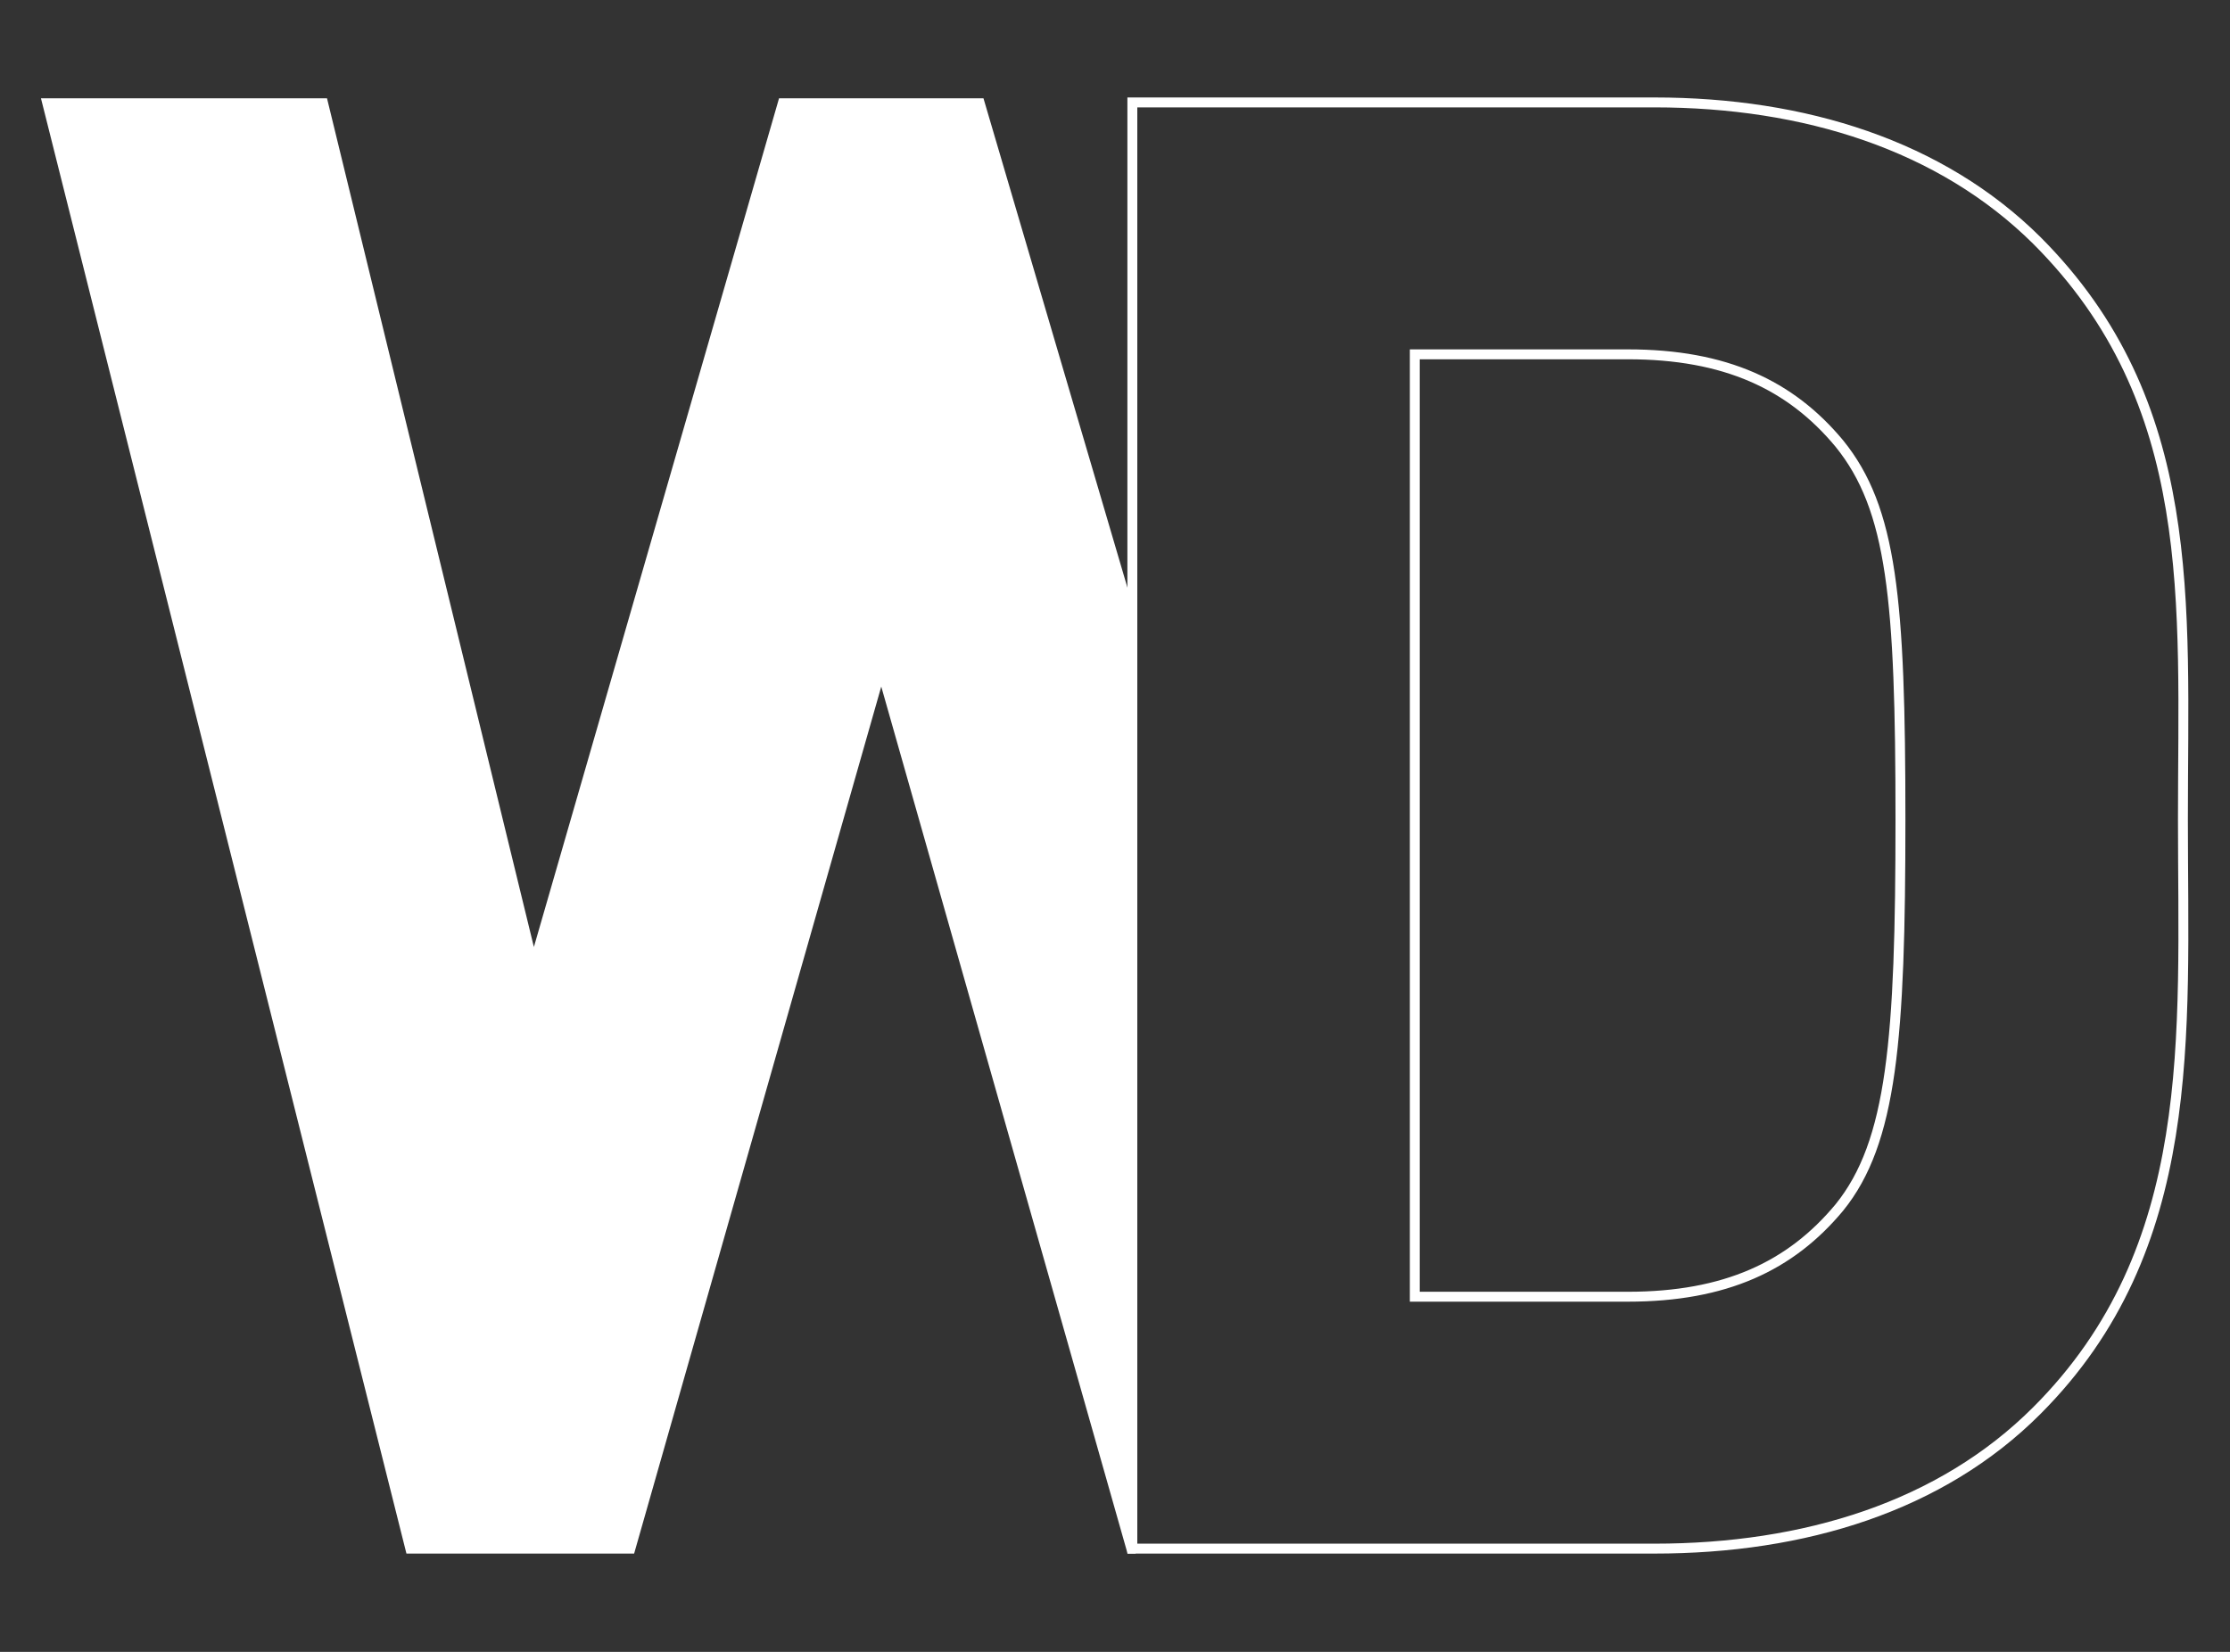 <?xml version="1.0" encoding="utf-8"?>
<!-- Generator: Adobe Illustrator 24.2.0, SVG Export Plug-In . SVG Version: 6.00 Build 0)  -->
<svg version="1.1" id="レイヤー_1" xmlns="http://www.w3.org/2000/svg" xmlns:xlink="http://www.w3.org/1999/xlink" x="0px"
	 y="0px" viewBox="0 0 270 200" style="enable-background:new 0 0 270 200;" xml:space="preserve">
<rect x="0" y="0" width="270" height="200" fill="#333333" stroke="none"/>
<style type="text/css">
	.st0{fill:none;}
	.st1{fill:#FFFFFF;stroke:#FFFFFF;stroke-miterlimit:10;}
	.st2{fill:none;stroke:#FFFFFF;stroke-width:1.2;stroke-miterlimit:10;}
</style>
<g id="レイヤー_2_1_">
	<g id="レイヤー_4">
		<rect y="0" class="st0" width="270" height="200"/>
		<g>
			<polygon class="st1" points="137,74.6 118.7,12.4 94.7,12.4 64.6,116.6 39.2,12.4 5.6,12.4 49.6,187.6 76.4,187.6 106.7,81.3 
				136.9,187.6 137,187.6 137,187.4 			"/>
			<path class="st2" d="M246.6,170.8c-11.6,11.6-28.1,16.7-46.3,16.7h-63.2V12.4h63.2c18.2,0,34.7,5.2,46.3,16.7
				c19.7,19.7,17.7,43.8,17.7,70.1S266.3,151.1,246.6,170.8z M222.7,53.7c-5.9-7.1-13.8-10.8-25.6-10.8h-25.8V157h25.8
				c11.8,0,19.7-3.7,25.6-10.8c6.4-7.9,7.4-20.4,7.4-47S229.1,61.6,222.7,53.7z"/>
		</g>
	</g>
</g>
</svg>
